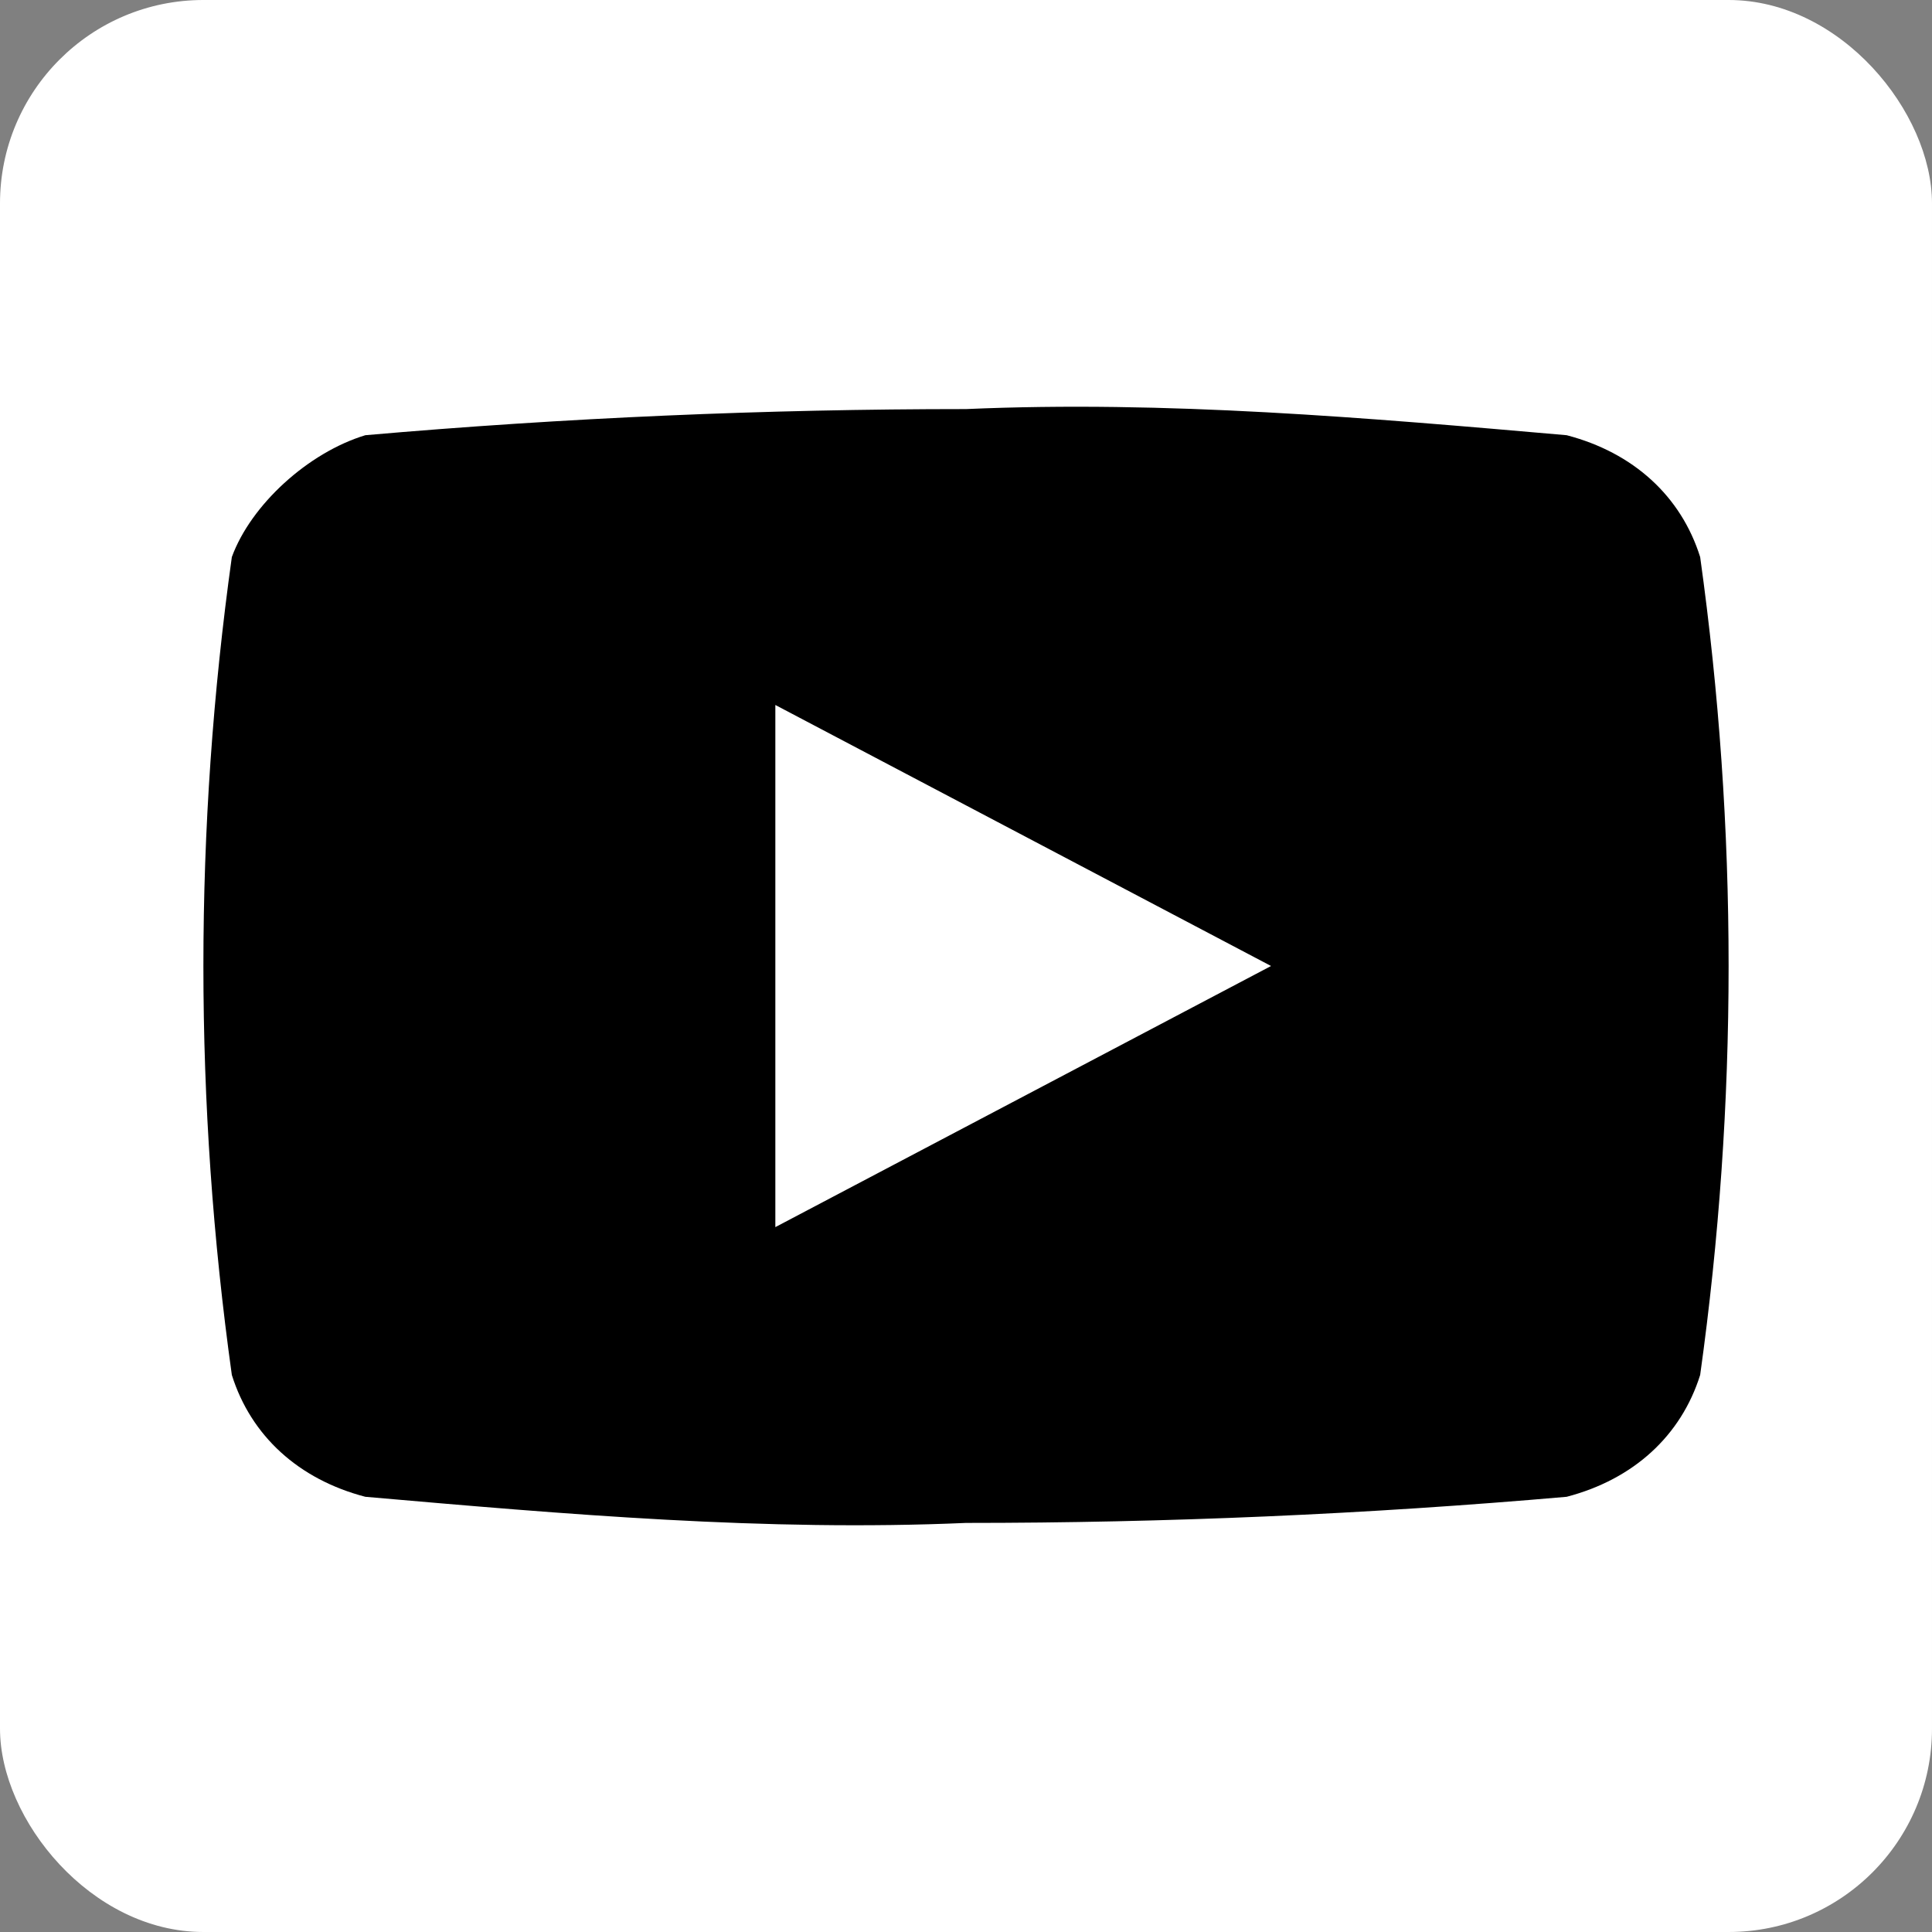 <?xml version="1.0" encoding="UTF-8"?> <svg xmlns="http://www.w3.org/2000/svg" width="19" height="19" viewBox="0 0 19 19" fill="none"><rect x="0" y="0" width="19" height="19" fill="#808080" stroke="none"/> <rect width="19" height="19" rx="2" fill="white"></rect> <rect x="4" y="2" width="11" height="15" fill="white"></rect> <path d="M16.72 5.478C16.532 4.879 16.063 4.451 15.407 4.28C13.438 4.108 11.469 3.937 9.5 4.023C7.531 4.023 5.562 4.108 3.593 4.28C3.03 4.451 2.468 4.964 2.28 5.478C1.907 8.148 1.907 10.852 2.28 13.522C2.468 14.121 2.937 14.549 3.593 14.72C5.562 14.892 7.531 15.063 9.5 14.977C11.469 14.977 13.438 14.892 15.407 14.72C16.063 14.549 16.532 14.121 16.72 13.522C17.093 10.852 17.093 8.148 16.72 5.478V5.478ZM7.625 12.068V6.933L12.5 9.5L7.625 12.068Z" fill="black"></path> </svg> 
